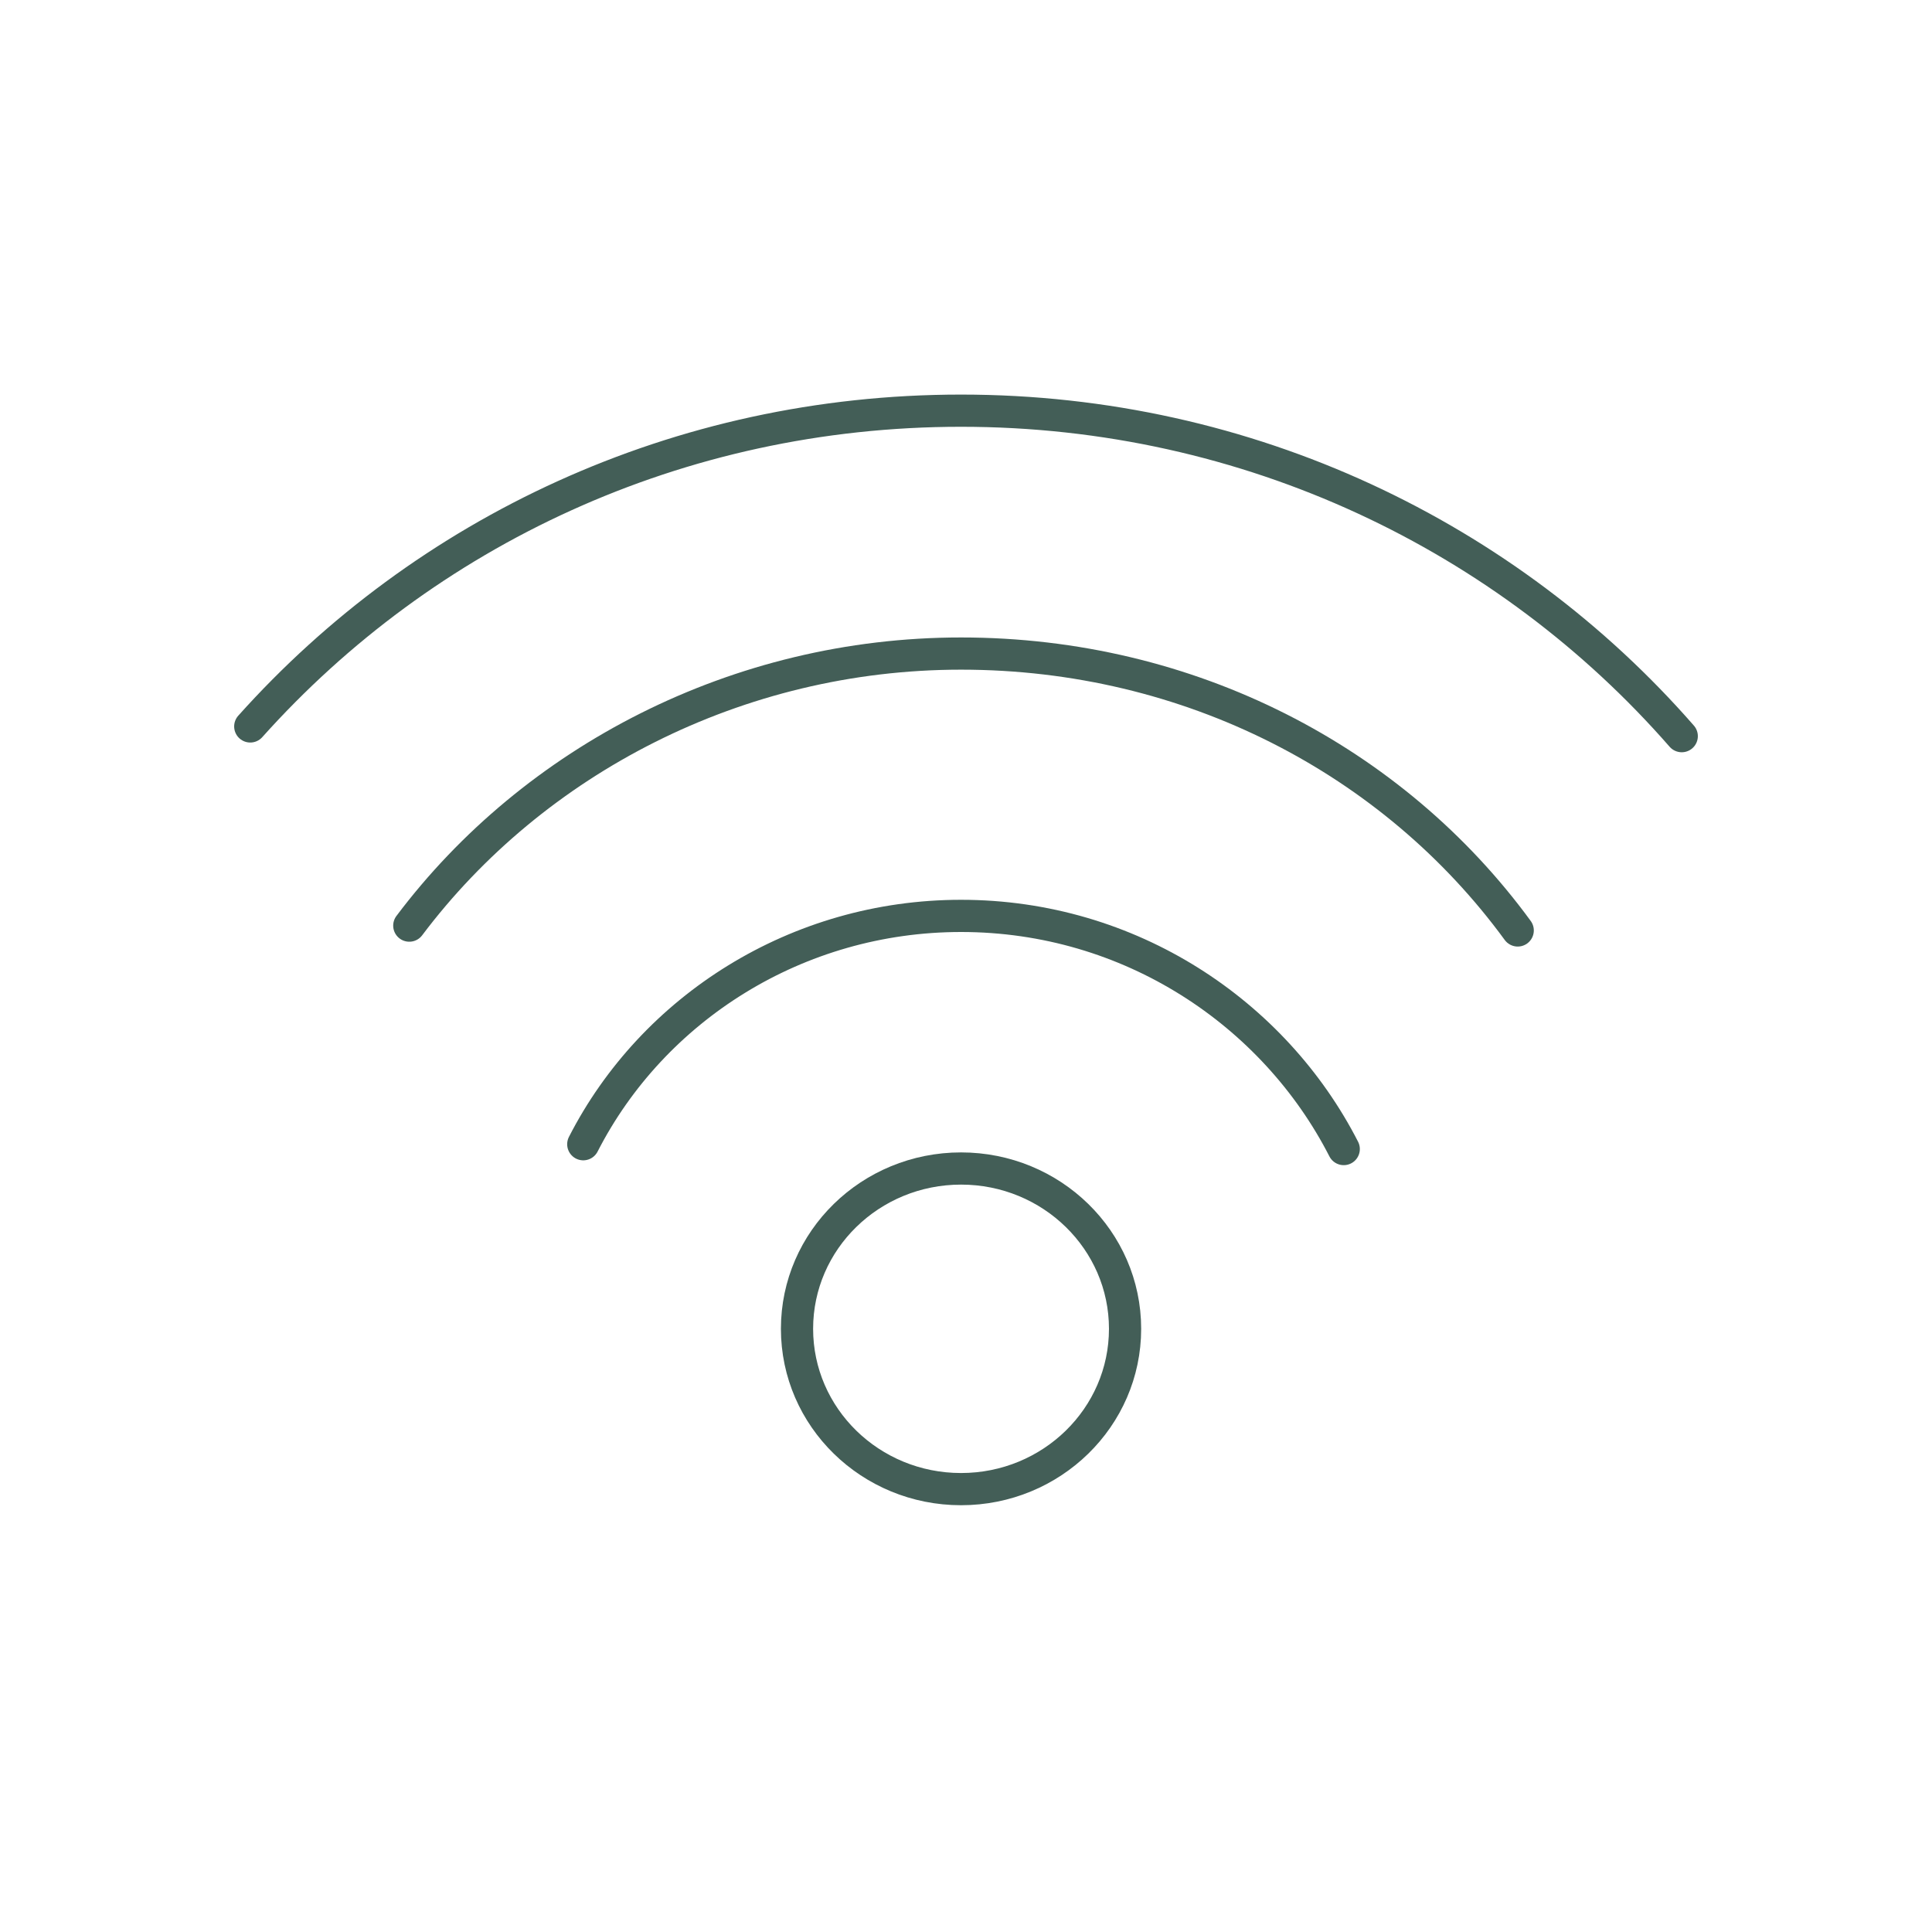 <svg width="60" height="60" viewBox="0 0 60 60" fill="none" xmlns="http://www.w3.org/2000/svg">
<path d="M29.846 46.246C32.659 46.246 34.94 44.017 34.94 41.267C34.94 38.518 32.659 36.289 29.846 36.289C27.032 36.289 24.752 38.518 24.752 41.267C24.752 44.017 27.032 46.246 29.846 46.246Z" stroke="#435e57" stroke-miterlimit="10" stroke-linecap="round" stroke-linejoin="round"/>
<path d="M18.114 35.535C20.275 31.31 24.752 28.444 29.846 28.444C35.094 28.444 39.57 31.461 41.731 35.685" stroke="#435e57" stroke-miterlimit="10" stroke-linecap="round" stroke-linejoin="round"/>
<path d="M12.711 28.746C16.57 23.616 22.899 20.297 29.846 20.297C36.946 20.297 43.275 23.616 47.134 28.896" stroke="#435e57" stroke-miterlimit="10" stroke-linecap="round" stroke-linejoin="round"/>
<path d="M7.772 22.56C13.174 16.526 21.047 12.754 29.846 12.754C38.799 12.754 46.825 16.677 52.228 22.862" stroke="#435e57" stroke-miterlimit="10" stroke-linecap="round" stroke-linejoin="round"/>
</svg>
